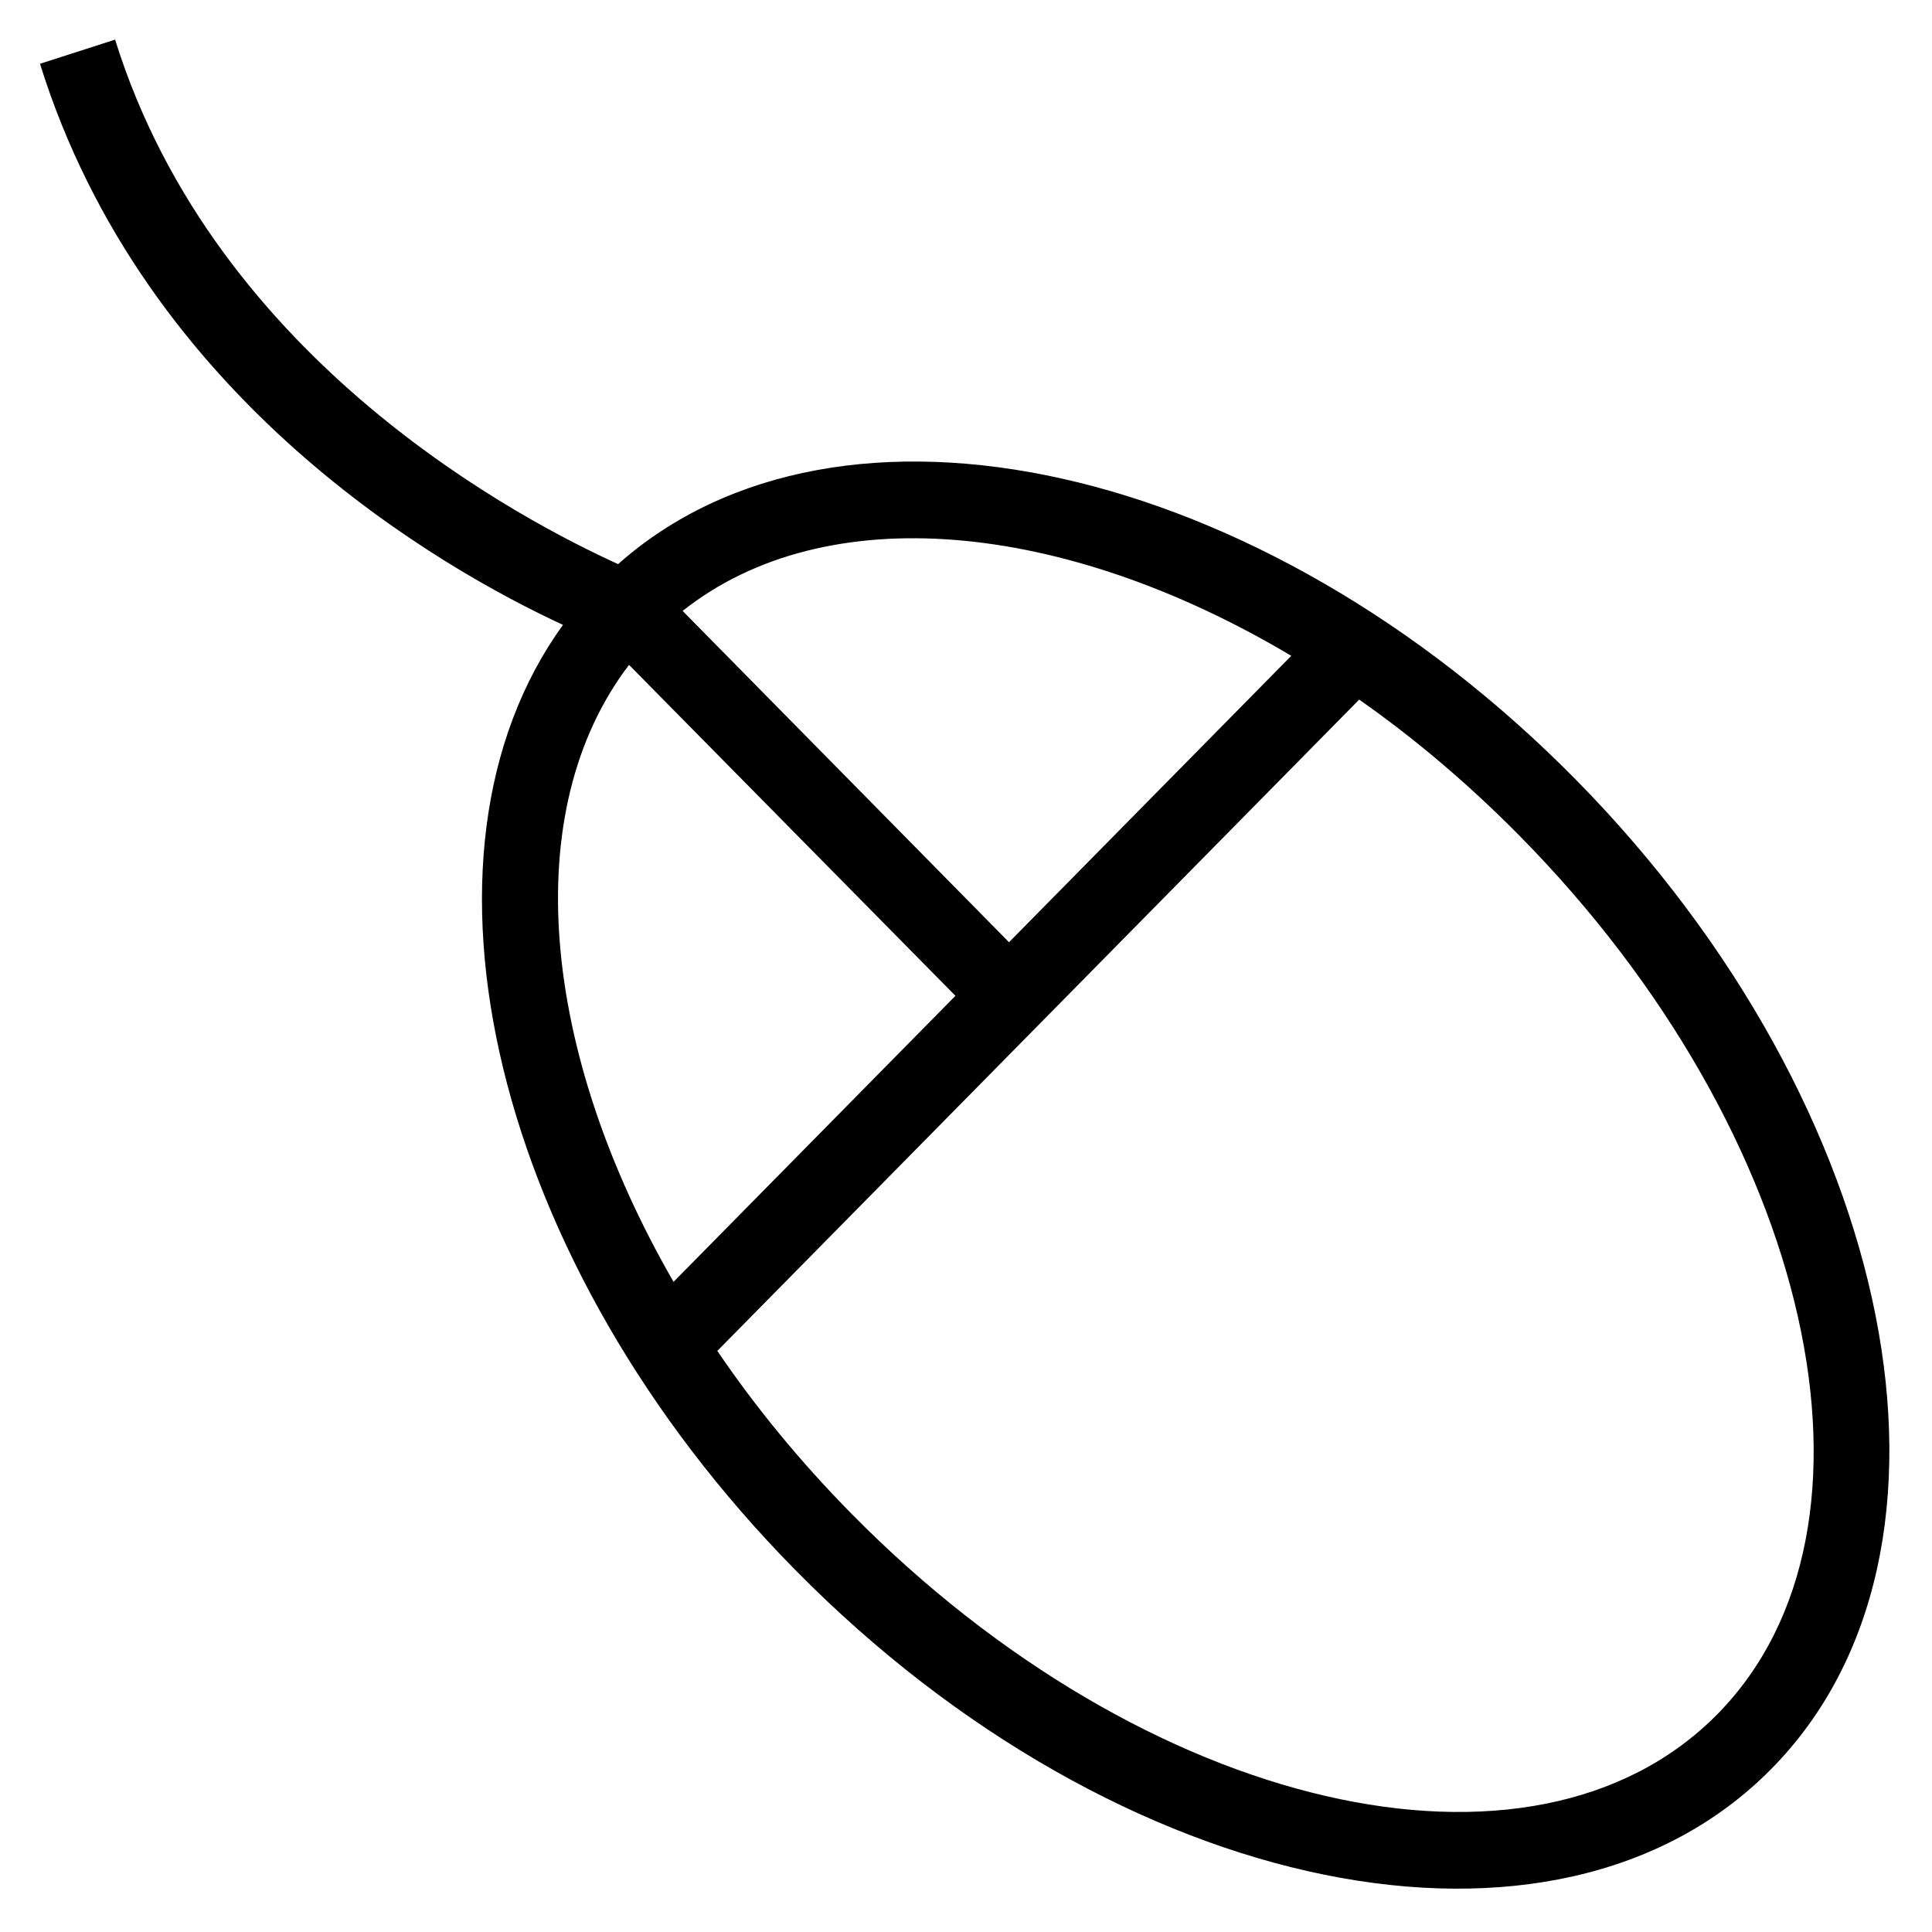 <?xml version='1.0' encoding='utf-8'?>
<!DOCTYPE svg PUBLIC '-//W3C//DTD SVG 1.1//EN' 'http://www.w3.org/Graphics/SVG/1.1/DTD/svg11.dtd'>
<!-- Uploaded to: SVG Repo, www.svgrepo.com, Generator: SVG Repo Mixer Tools -->
<svg fill="#000000" height="800px" width="800px" version="1.1" xmlns="http://www.w3.org/2000/svg" viewBox="0 0 512 512" xmlns:xlink="http://www.w3.org/1999/xlink" enable-background="new 0 0 512 512">
  <g>
    <path d="m417.6,206.6c-83.4-84.6-195.2-109.1-253.8-57.1-24.3-11.1-106.5-53.1-133.3-139l-19.9,6.4c27.8,89.1 106.2,133.7 138.6,148.7-44.1,60.9-18.7,169.1 61.7,250.6 85.7,86.9 201.4,110.5 258.5,52.6 57.1-57.8 33.9-175.2-51.8-262.2zm-75.4-32.8l-74.8,75.9-86.5-87.8c38-30.1 101-24 161.3,11.9zm-175.5,2.4l86.5,87.7-74.7,75.8c-35.2-61-41.3-124.8-11.8-163.5zm288.4,278.1c-48.9,49.6-151.6,25.8-229.4-53.1-13.6-13.8-25.5-28.3-35.6-43.2l170.1-172.6c14.7,10.3 29,22.4 42.6,36.2 77.8,78.9 101.2,183.1 52.3,232.7z"/>
  </g>
</svg>
